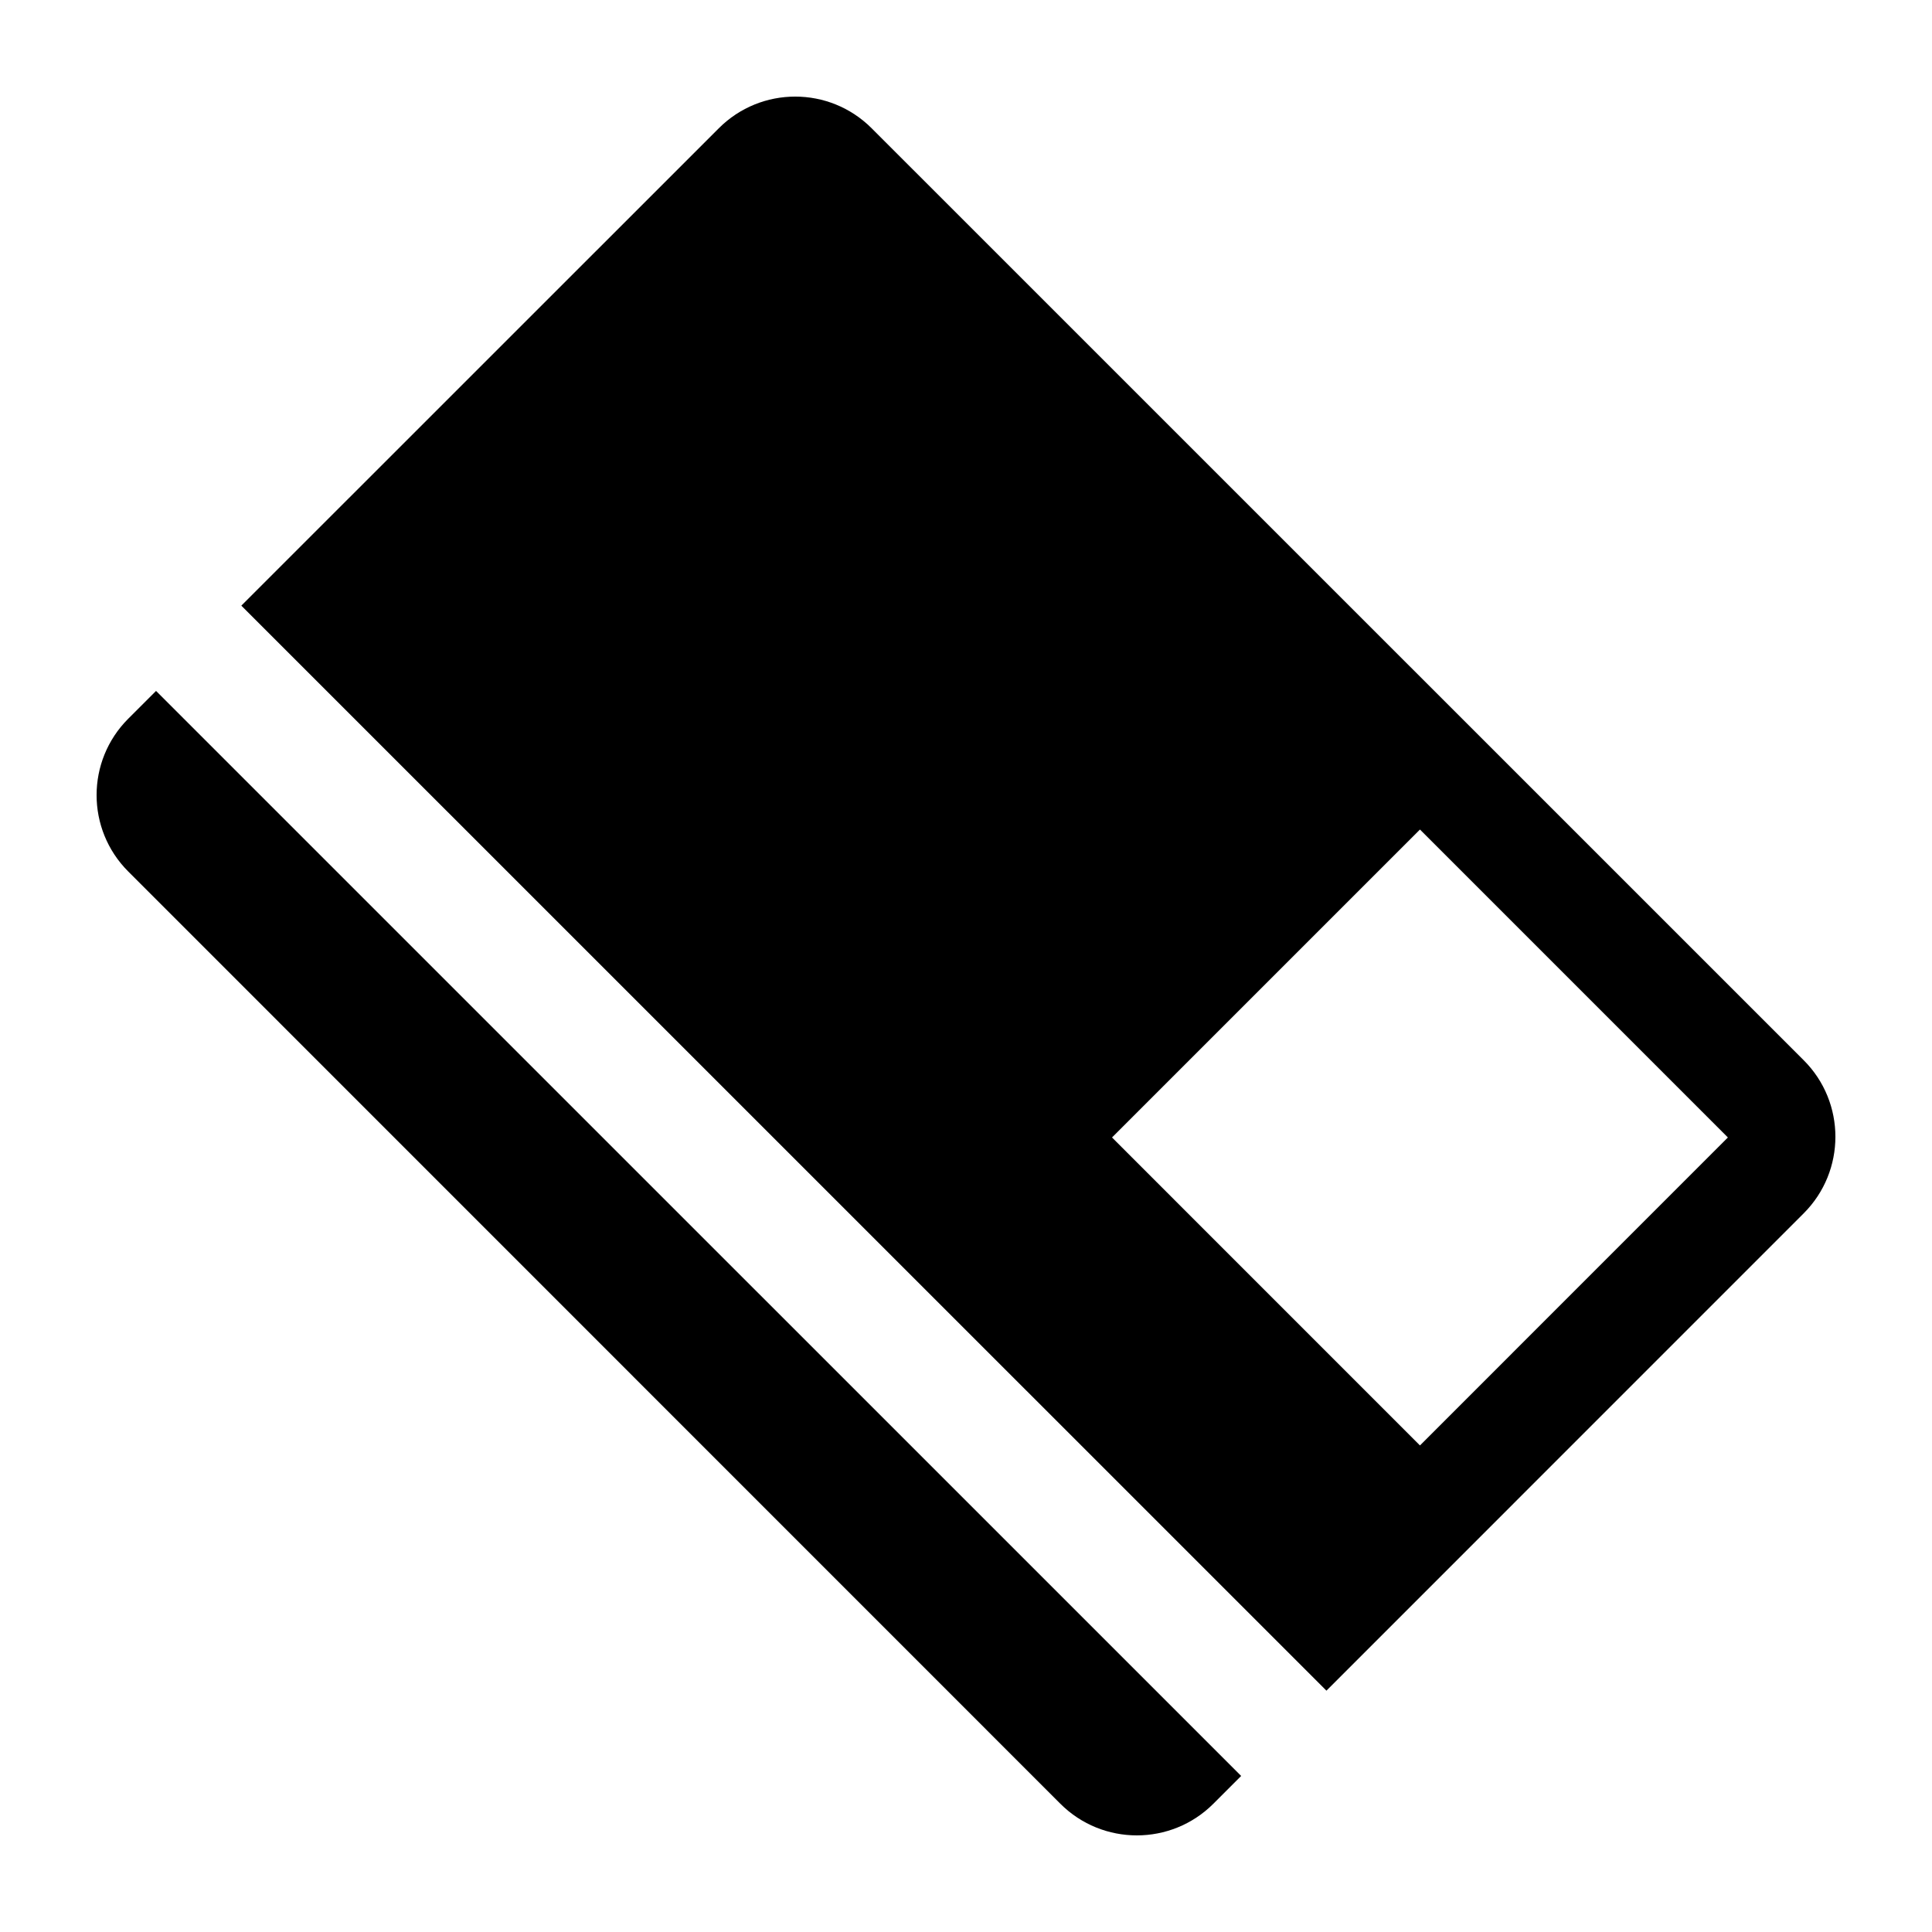 <svg xmlns="http://www.w3.org/2000/svg" xmlns:xlink="http://www.w3.org/1999/xlink" version="1.1" x="0px" y="0px" viewBox="0 0 100 100" enable-background="new 0 0 100 100" xml:space="preserve"><g><path fill-rule="evenodd" clip-rule="evenodd" d="M6.64,37.198c-2.187,2.187-2.187,5.727,0,7.913L54.882,93.36   c2.186,2.186,5.736,2.186,7.923,0l1.437-1.437L8.077,35.762L6.64,37.198z"></path><path fill-rule="evenodd" clip-rule="evenodd" d="M93.36,54.878L45.117,6.64c-2.187-2.187-5.727-2.187-7.913,0L12.491,31.348   l56.165,56.16L93.36,62.801C95.547,60.613,95.547,57.064,93.36,54.878z M73.497,74.816L57.558,58.875l15.939-15.939l15.938,15.939   L73.497,74.816z"></path></g></svg>